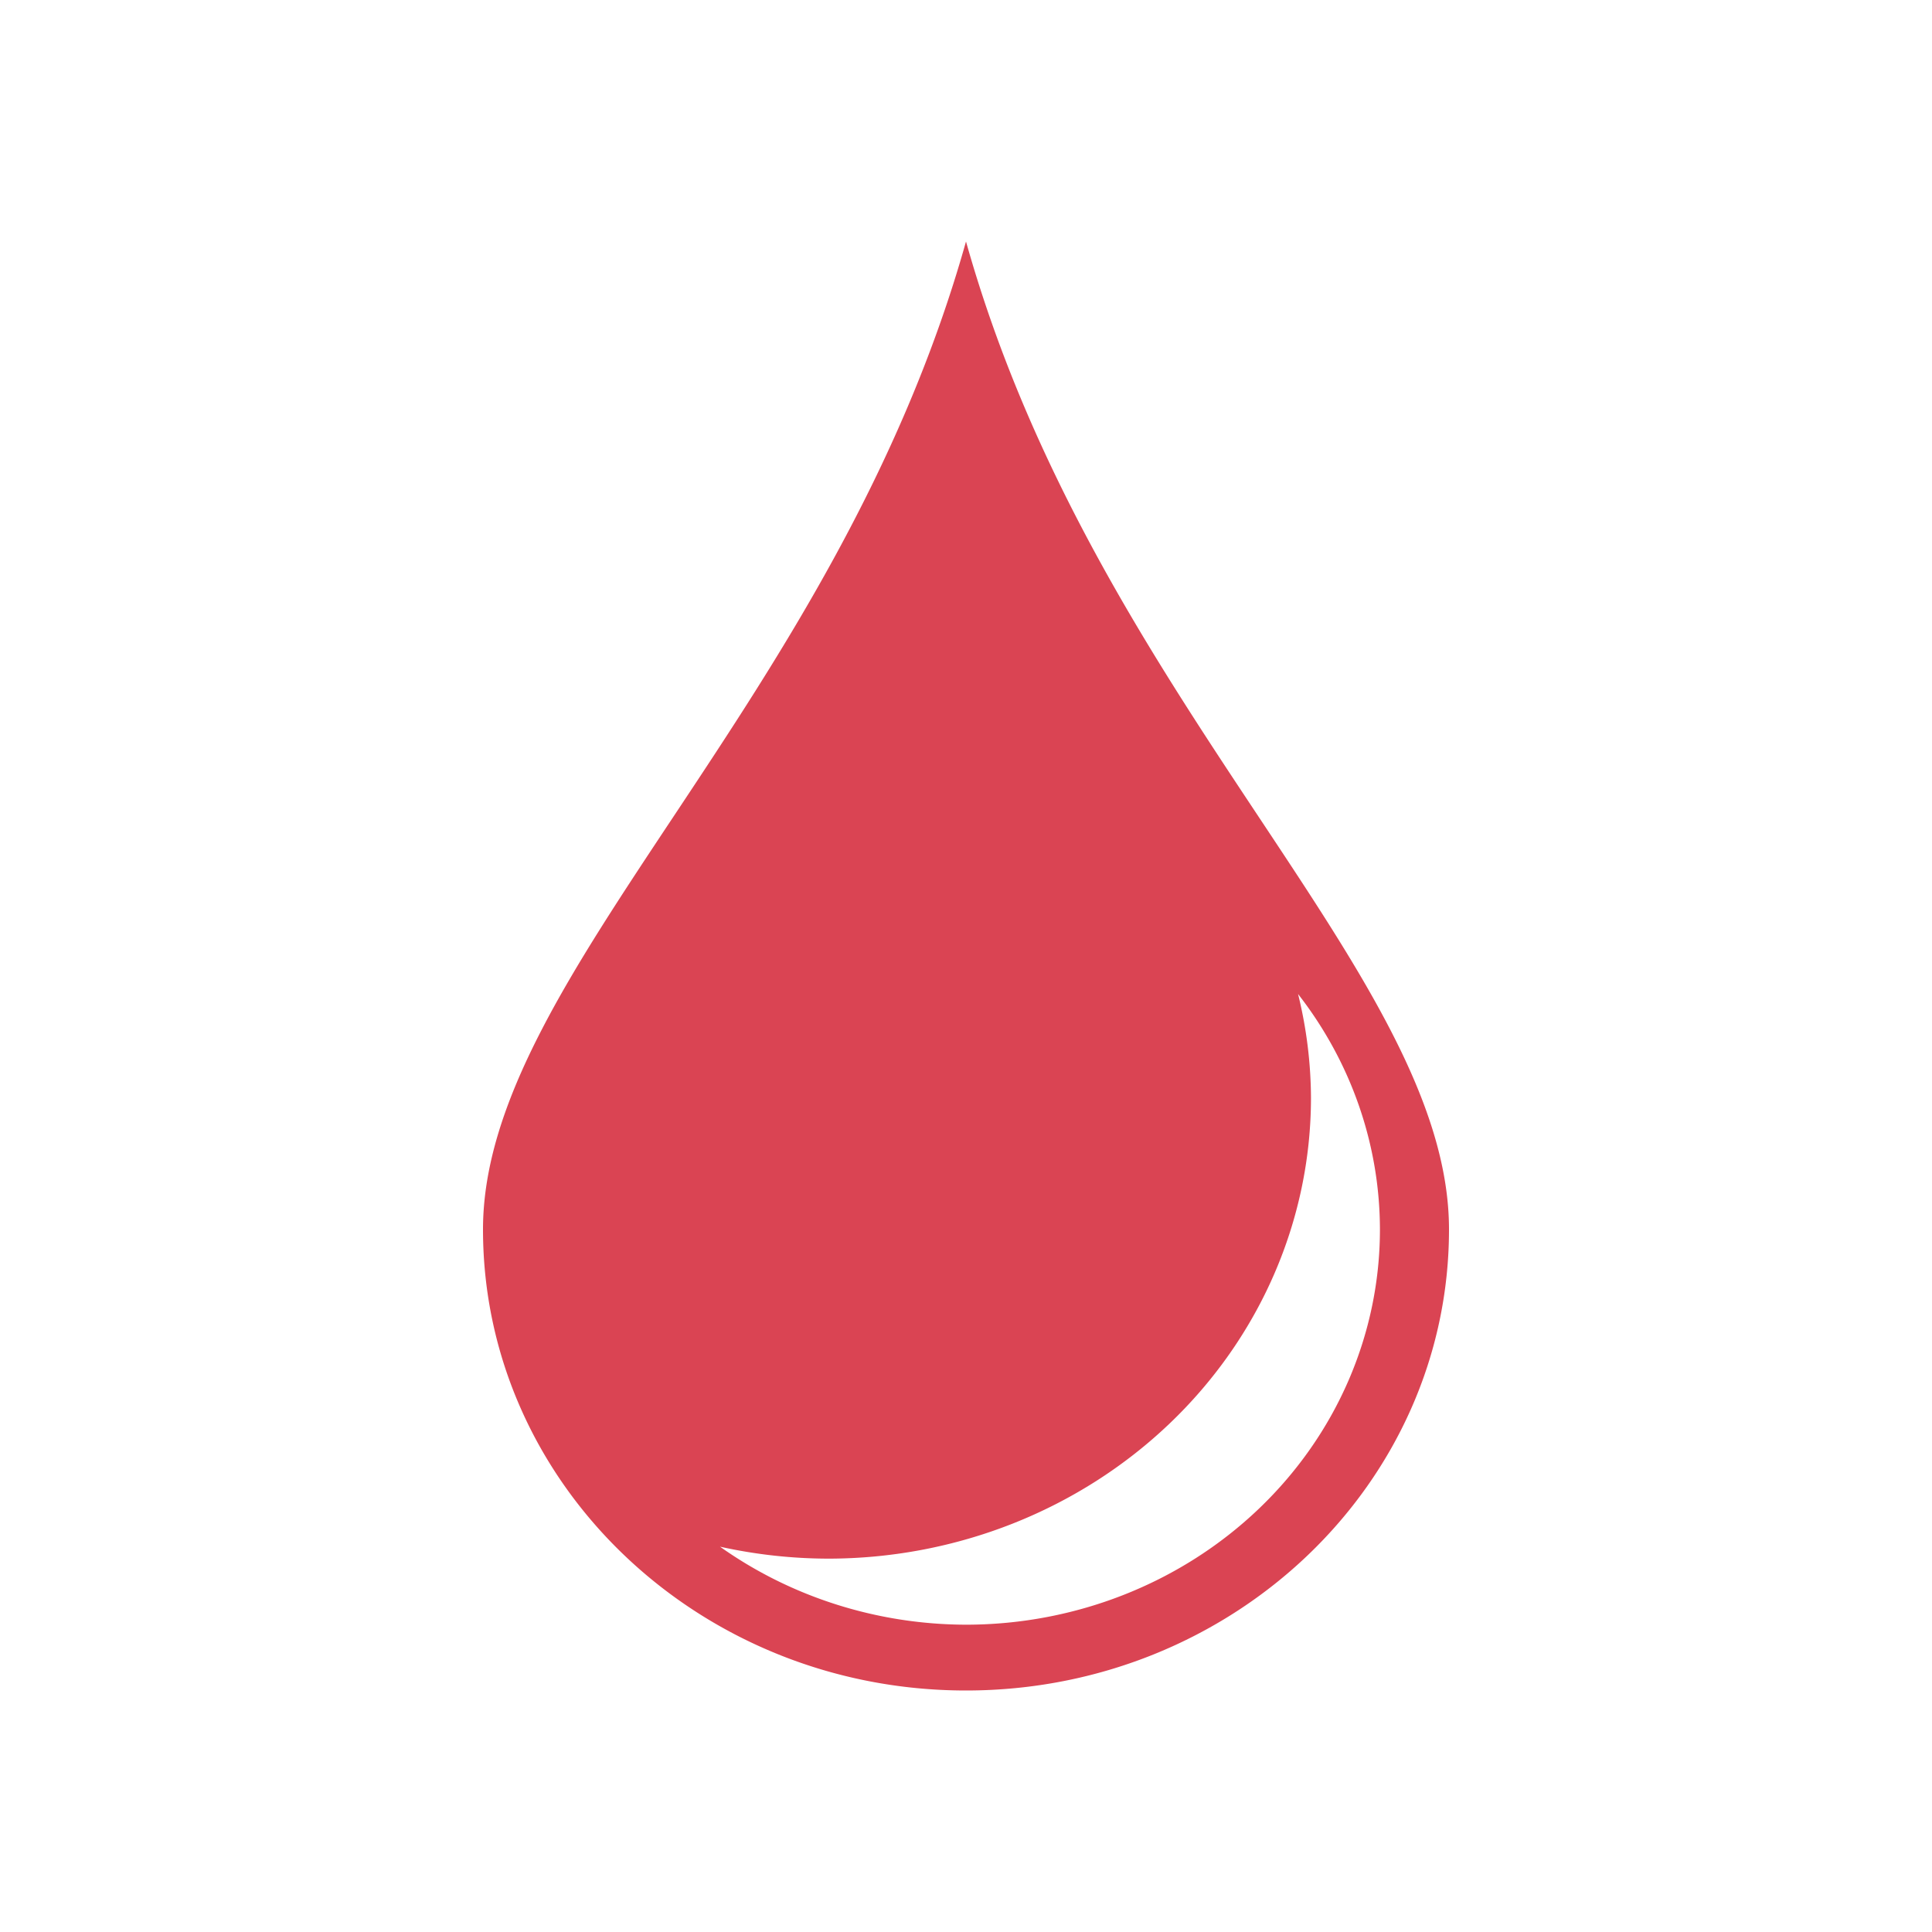 <svg xmlns="http://www.w3.org/2000/svg" viewBox="0 0 16 16">
 <path 
     style="fill:#da4453" 
     d="M 8 2 C 6.928 5.818 4 8.073 4 10.182 C 4 12.29 5.791 14 8 14 C 10.209 14 12 12.29 12 10.182 C 12 8.073 9.072 5.818 8 2 z M 10.75 8.232 A 3.429 3.273 0 0 1 11.428 10.182 A 3.429 3.273 0 0 1 8 13.455 A 3.429 3.273 0 0 1 5.963 12.809 A 4 3.818 0 0 0 6.857 12.908 A 4 3.818 0 0 0 10.857 9.092 A 4 3.818 0 0 0 10.75 8.232 z "
     />
 </svg>
